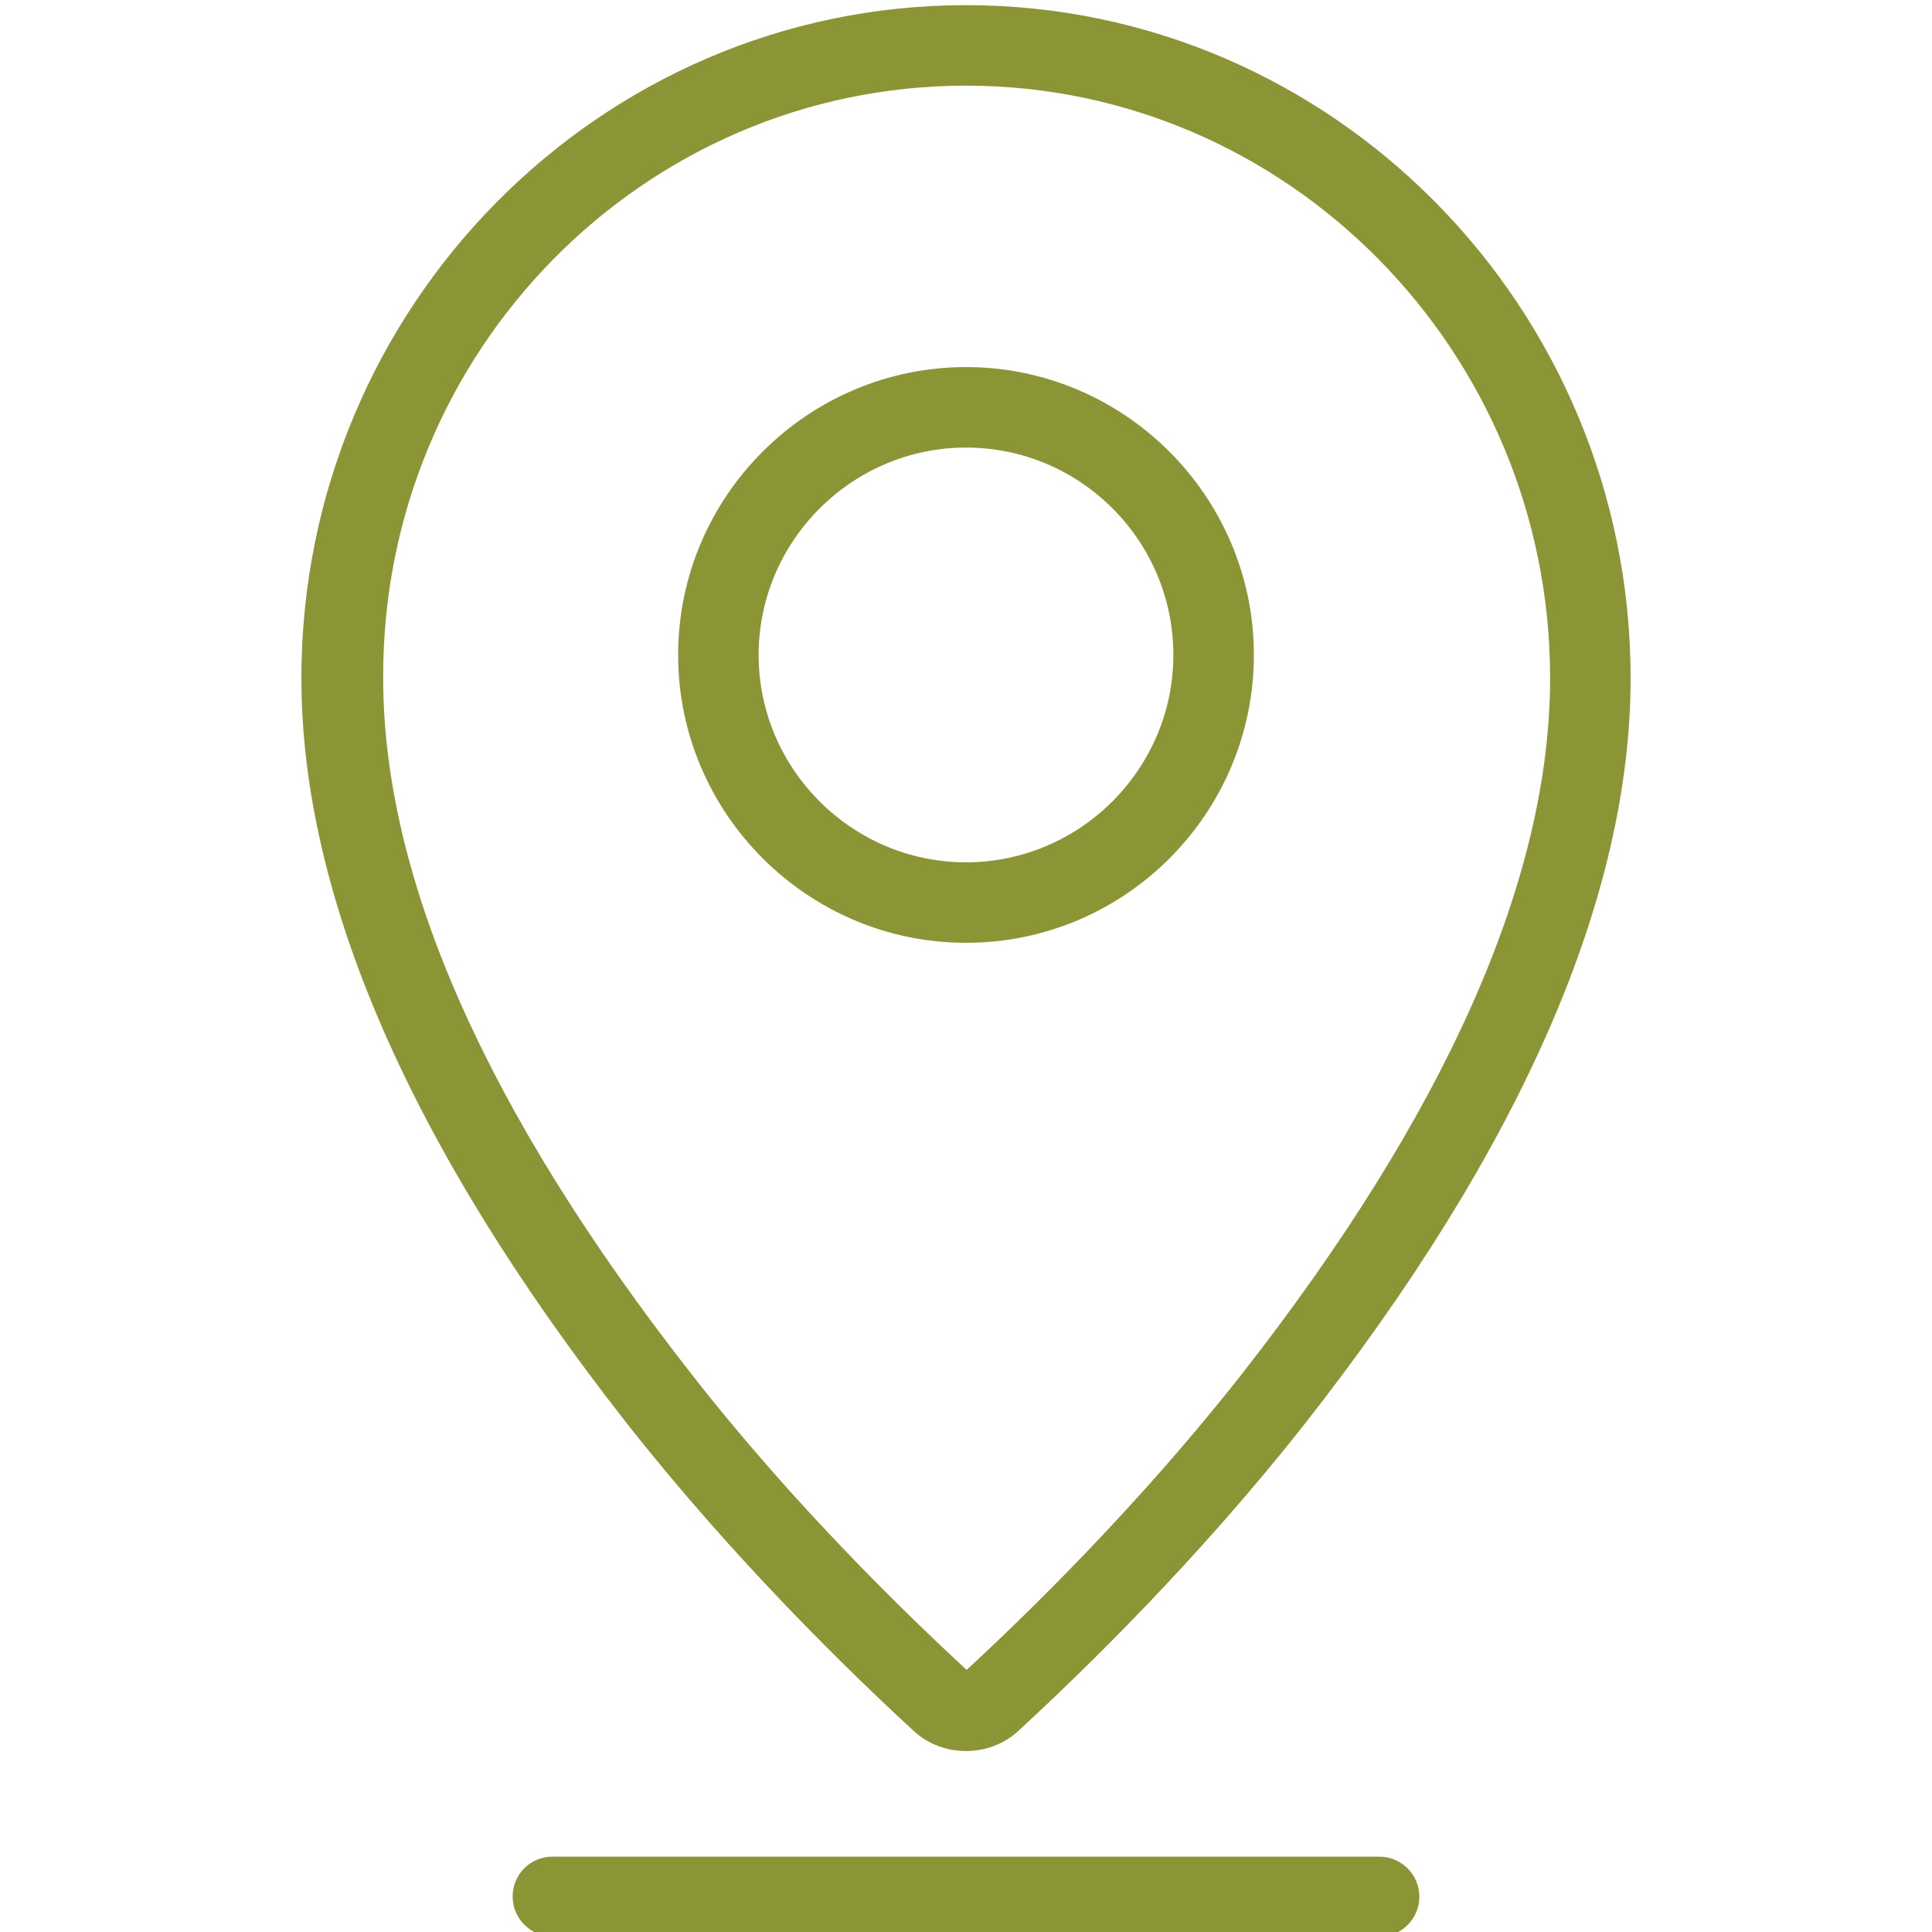 <?xml version="1.0" encoding="UTF-8"?><svg id="Grafik_Pfad" xmlns="http://www.w3.org/2000/svg" viewBox="0 0 30 30"><defs><style>.cls-1{fill:#8B9536;}</style></defs><path class="cls-1" d="M14.19,26.88c.23,.21,.52,.31,.81,.31s.58-.1,.81-.31c1-.92,2.79-2.66,4.45-4.77,3.36-4.28,5.06-8.18,5.06-11.58C25.32,4.77,20.69,.08,15,.08S4.68,4.77,4.68,10.53c0,3.4,1.7,7.3,5.06,11.58,1.66,2.11,3.45,3.85,4.45,4.77ZM15,1.33c5,0,9.07,4.13,9.07,9.2,0,3.11-1.61,6.75-4.79,10.81-1.61,2.05-3.35,3.74-4.27,4.59-.92-.85-2.67-2.54-4.27-4.59-3.18-4.06-4.79-7.69-4.79-10.81C5.93,5.45,10,1.33,15,1.33Z"/><path class="cls-1" d="M15,14.64c2.47,0,4.47-2.01,4.47-4.47s-2.01-4.47-4.47-4.47-4.47,2.01-4.47,4.47,2.01,4.47,4.47,4.47Zm0-7.69c1.78,0,3.22,1.45,3.22,3.22s-1.45,3.22-3.22,3.22-3.22-1.45-3.22-3.22,1.45-3.22,3.22-3.22Z"/><path class="cls-1" d="M21.42,28.83H8.58c-.35,0-.62,.28-.62,.62s.28,.62,.62,.62h12.84c.35,0,.62-.28,.62-.62s-.28-.62-.62-.62Z"/></svg>